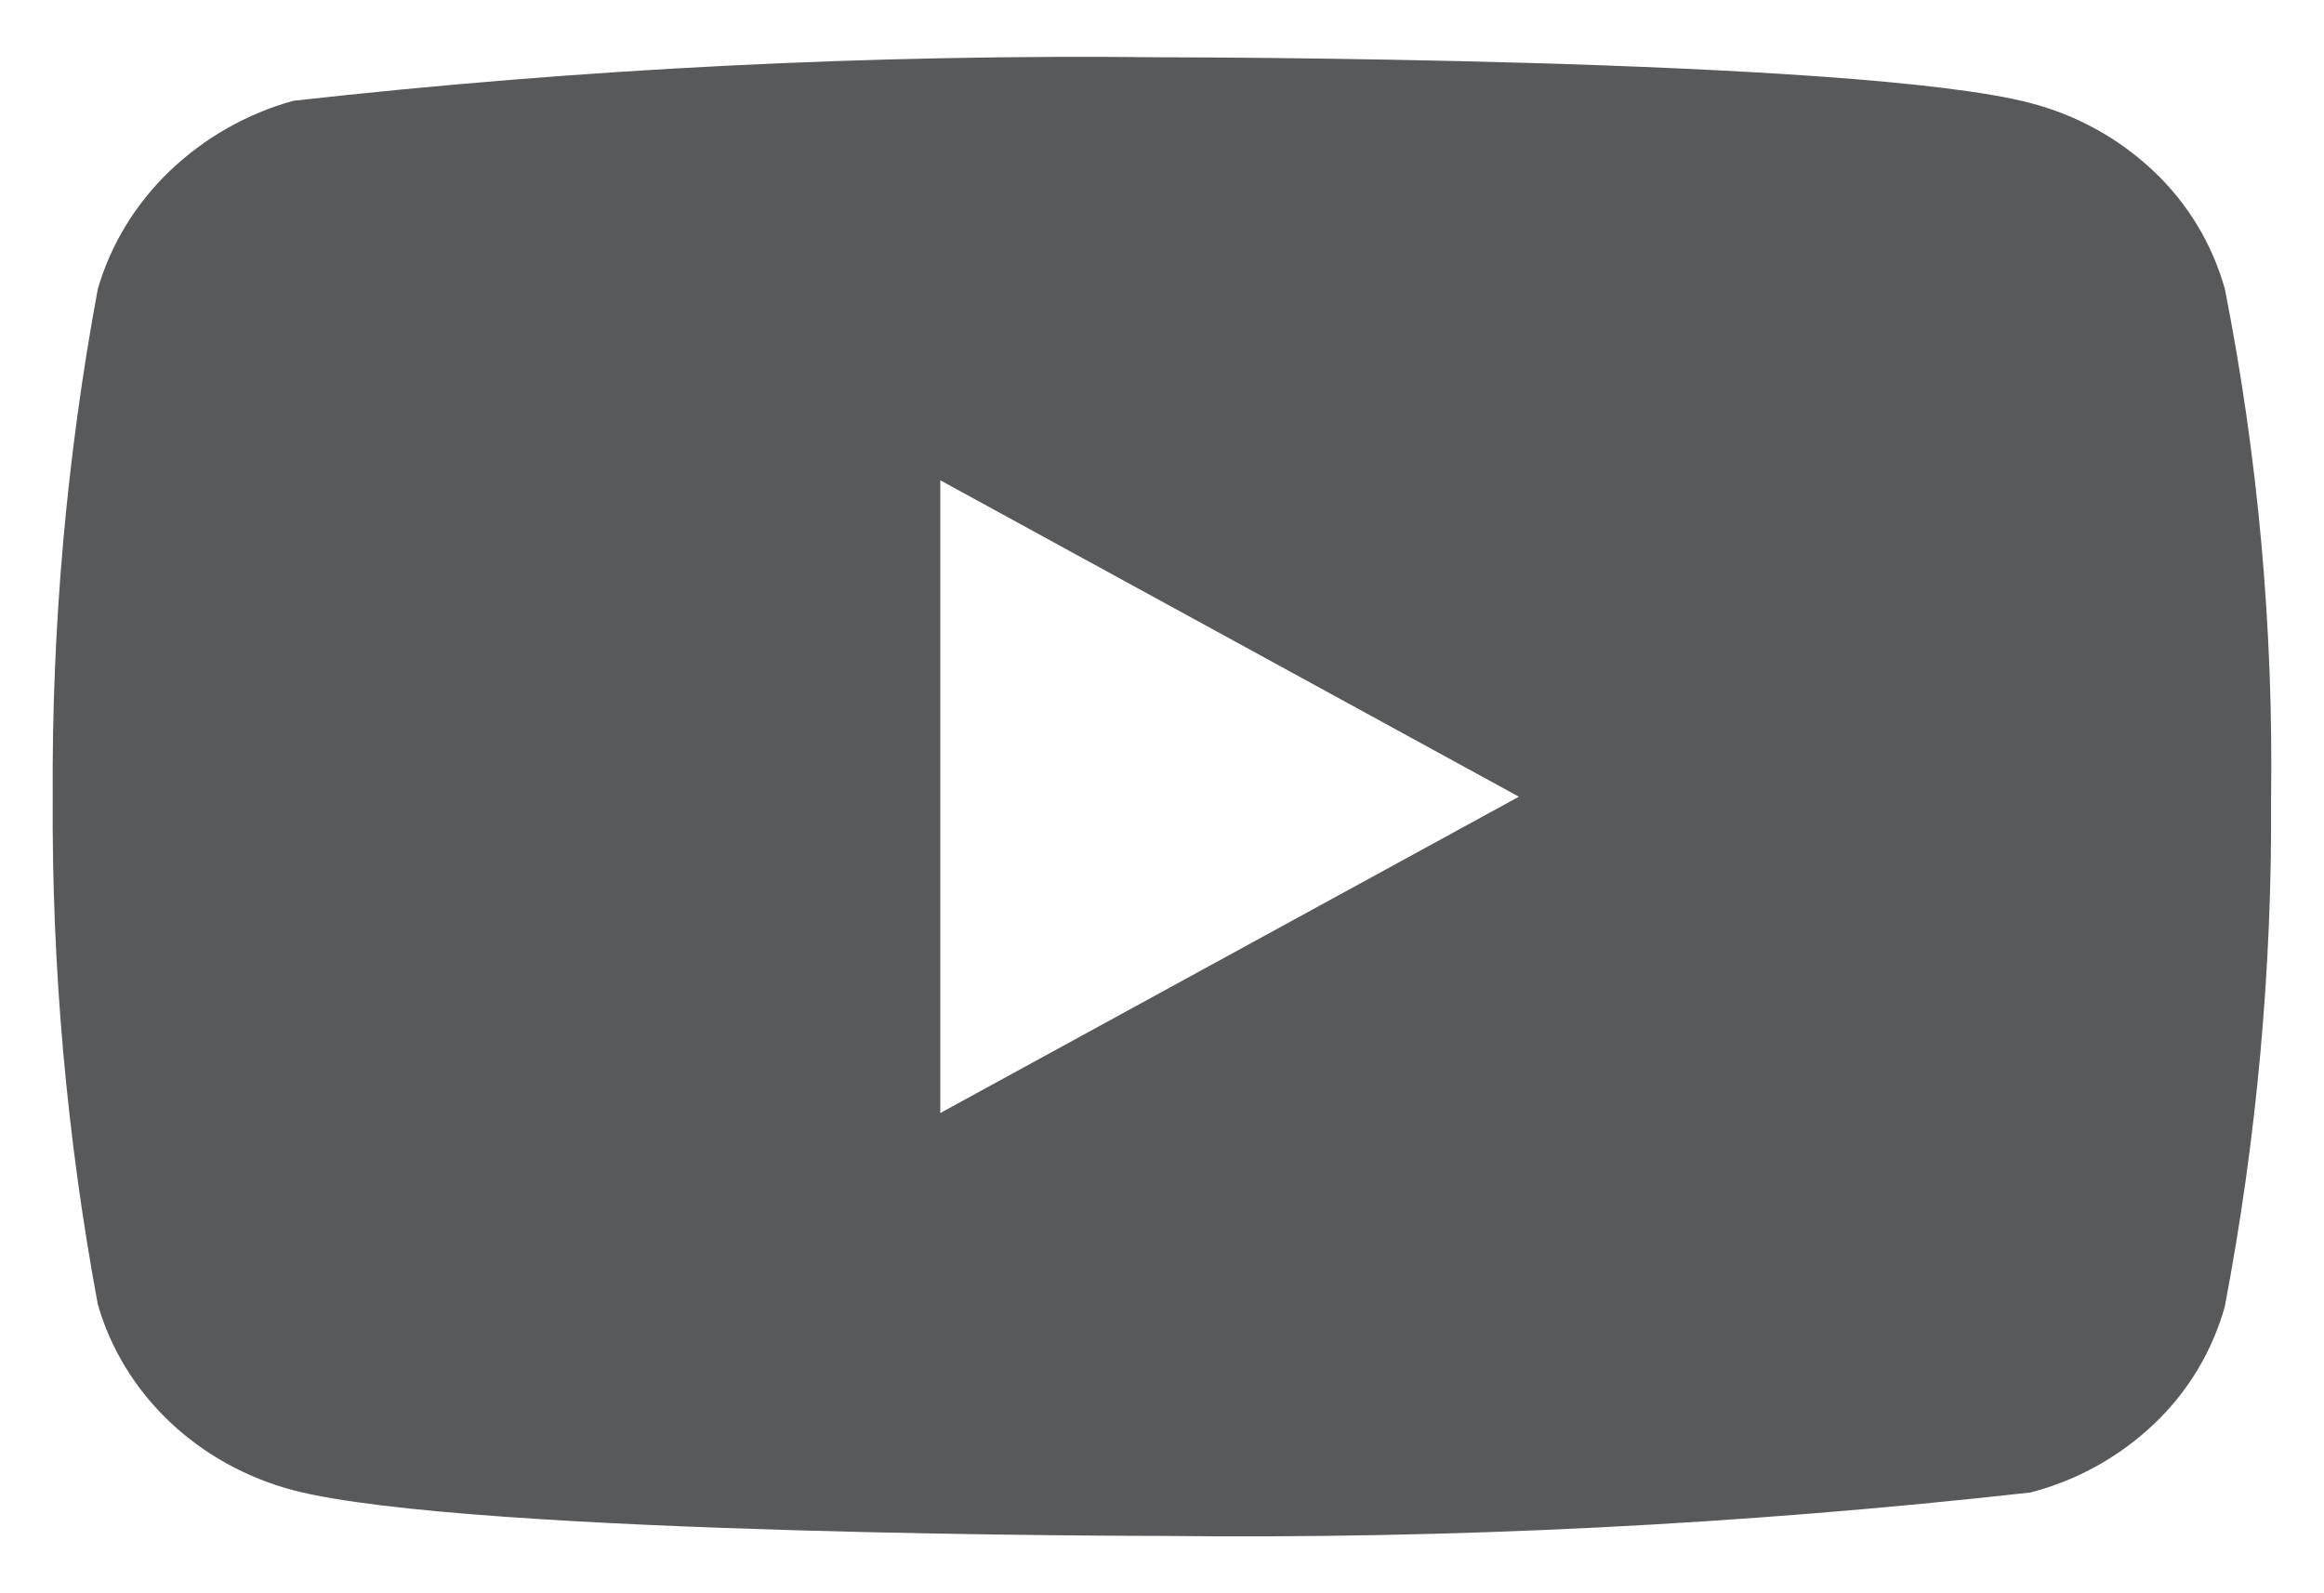 <svg width="35" height="24" viewBox="0 0 35 24" fill="none" xmlns="http://www.w3.org/2000/svg">
<path d="M33.507 4.353C33.318 3.678 32.95 3.067 32.441 2.585C31.918 2.088 31.277 1.733 30.578 1.552C27.964 0.863 17.49 0.863 17.49 0.863C13.124 0.814 8.758 1.032 4.419 1.518C3.72 1.711 3.08 2.075 2.556 2.576C2.041 3.071 1.668 3.682 1.473 4.352C1.005 6.874 0.778 9.435 0.794 12C0.777 14.563 1.004 17.123 1.473 19.648C1.664 20.315 2.036 20.923 2.552 21.414C3.069 21.906 3.712 22.261 4.419 22.449C7.068 23.136 17.49 23.136 17.49 23.136C21.862 23.186 26.233 22.968 30.578 22.482C31.277 22.302 31.918 21.946 32.441 21.449C32.949 20.967 33.318 20.356 33.506 19.681C33.986 17.16 34.22 14.598 34.203 12.032C34.239 9.455 34.006 6.881 33.507 4.352V4.353ZM14.161 16.766V7.235L22.875 12.001L14.161 16.766Z" fill="#58595B"/>
</svg>
